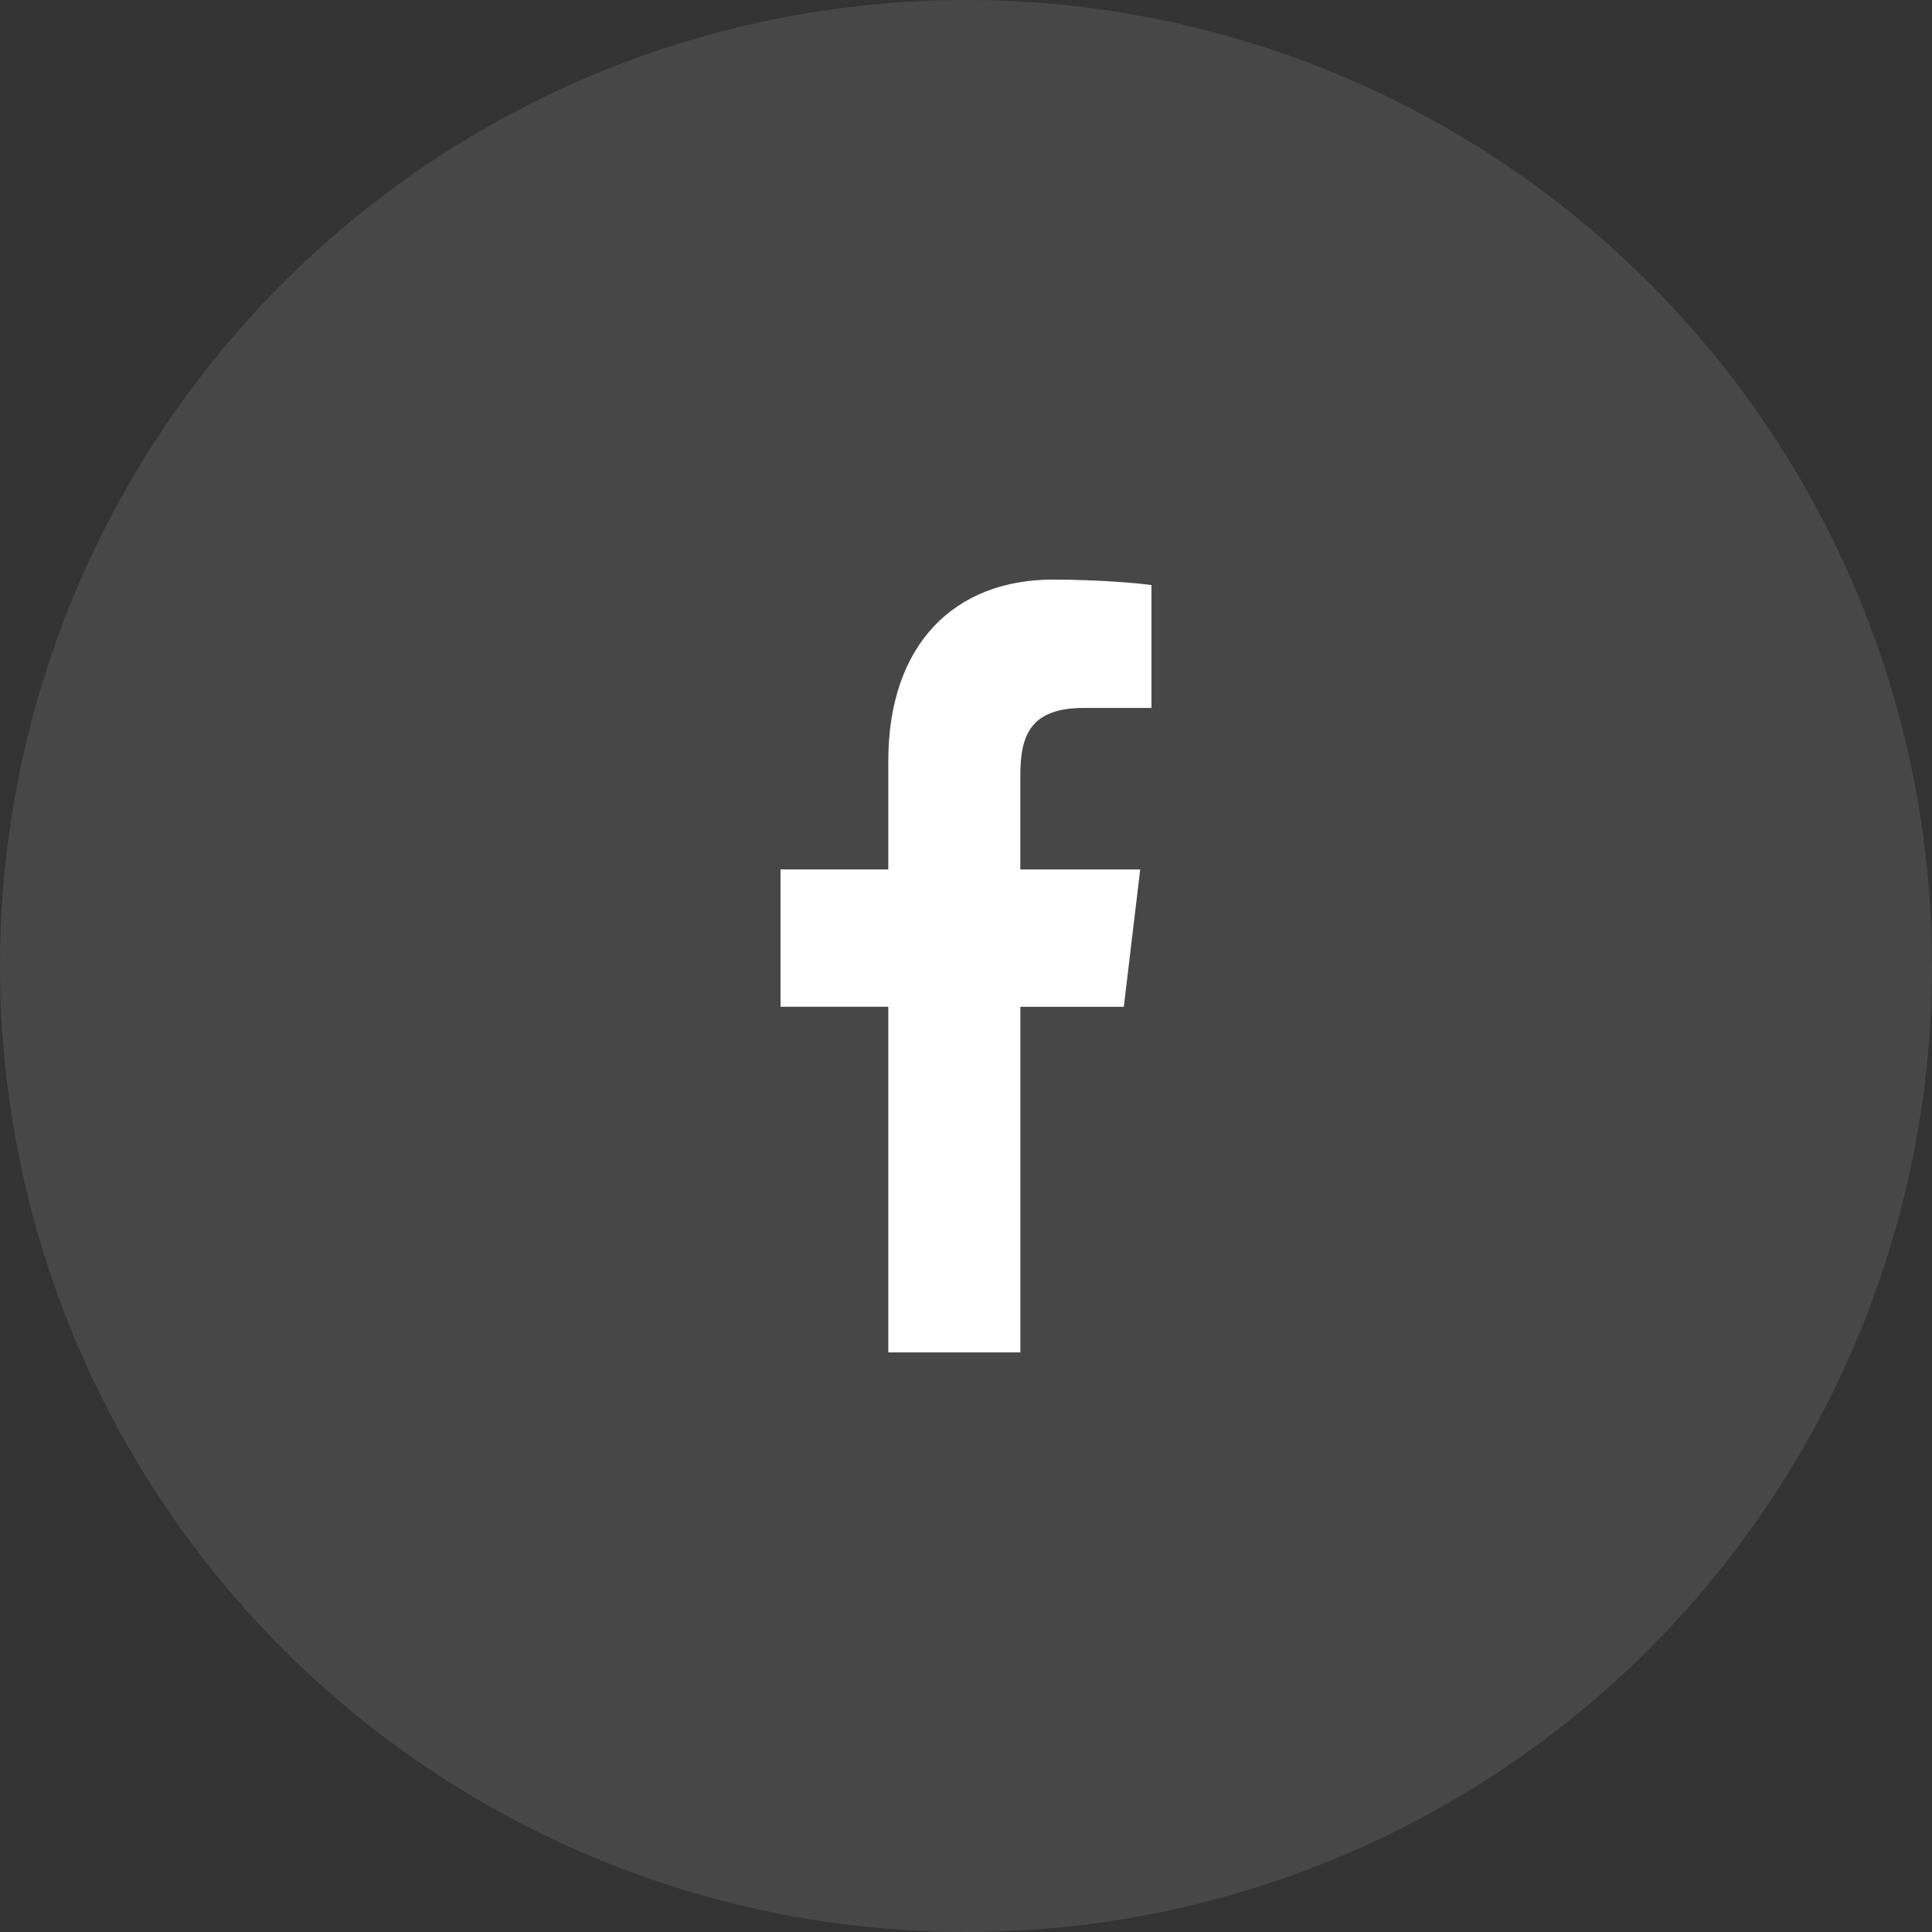 <svg width="40" height="40" viewBox="0 0 40 40" fill="none" xmlns="http://www.w3.org/2000/svg">
<rect x="0" y="0" width="40" height="40" fill="#333333" stroke="none"/>
<circle opacity="0.1" cx="20" cy="20" r="20" fill="white"/>
<path d="M22.438 14.657H23.84V12.113C23.598 12.078 22.766 12 21.797 12C19.776 12 18.391 13.325 18.391 15.759V18H16.16V20.844H18.391V28H21.126V20.845H23.267L23.607 18.001H21.125V16.041C21.126 15.219 21.339 14.657 22.438 14.657Z" fill="white"/>
</svg>

